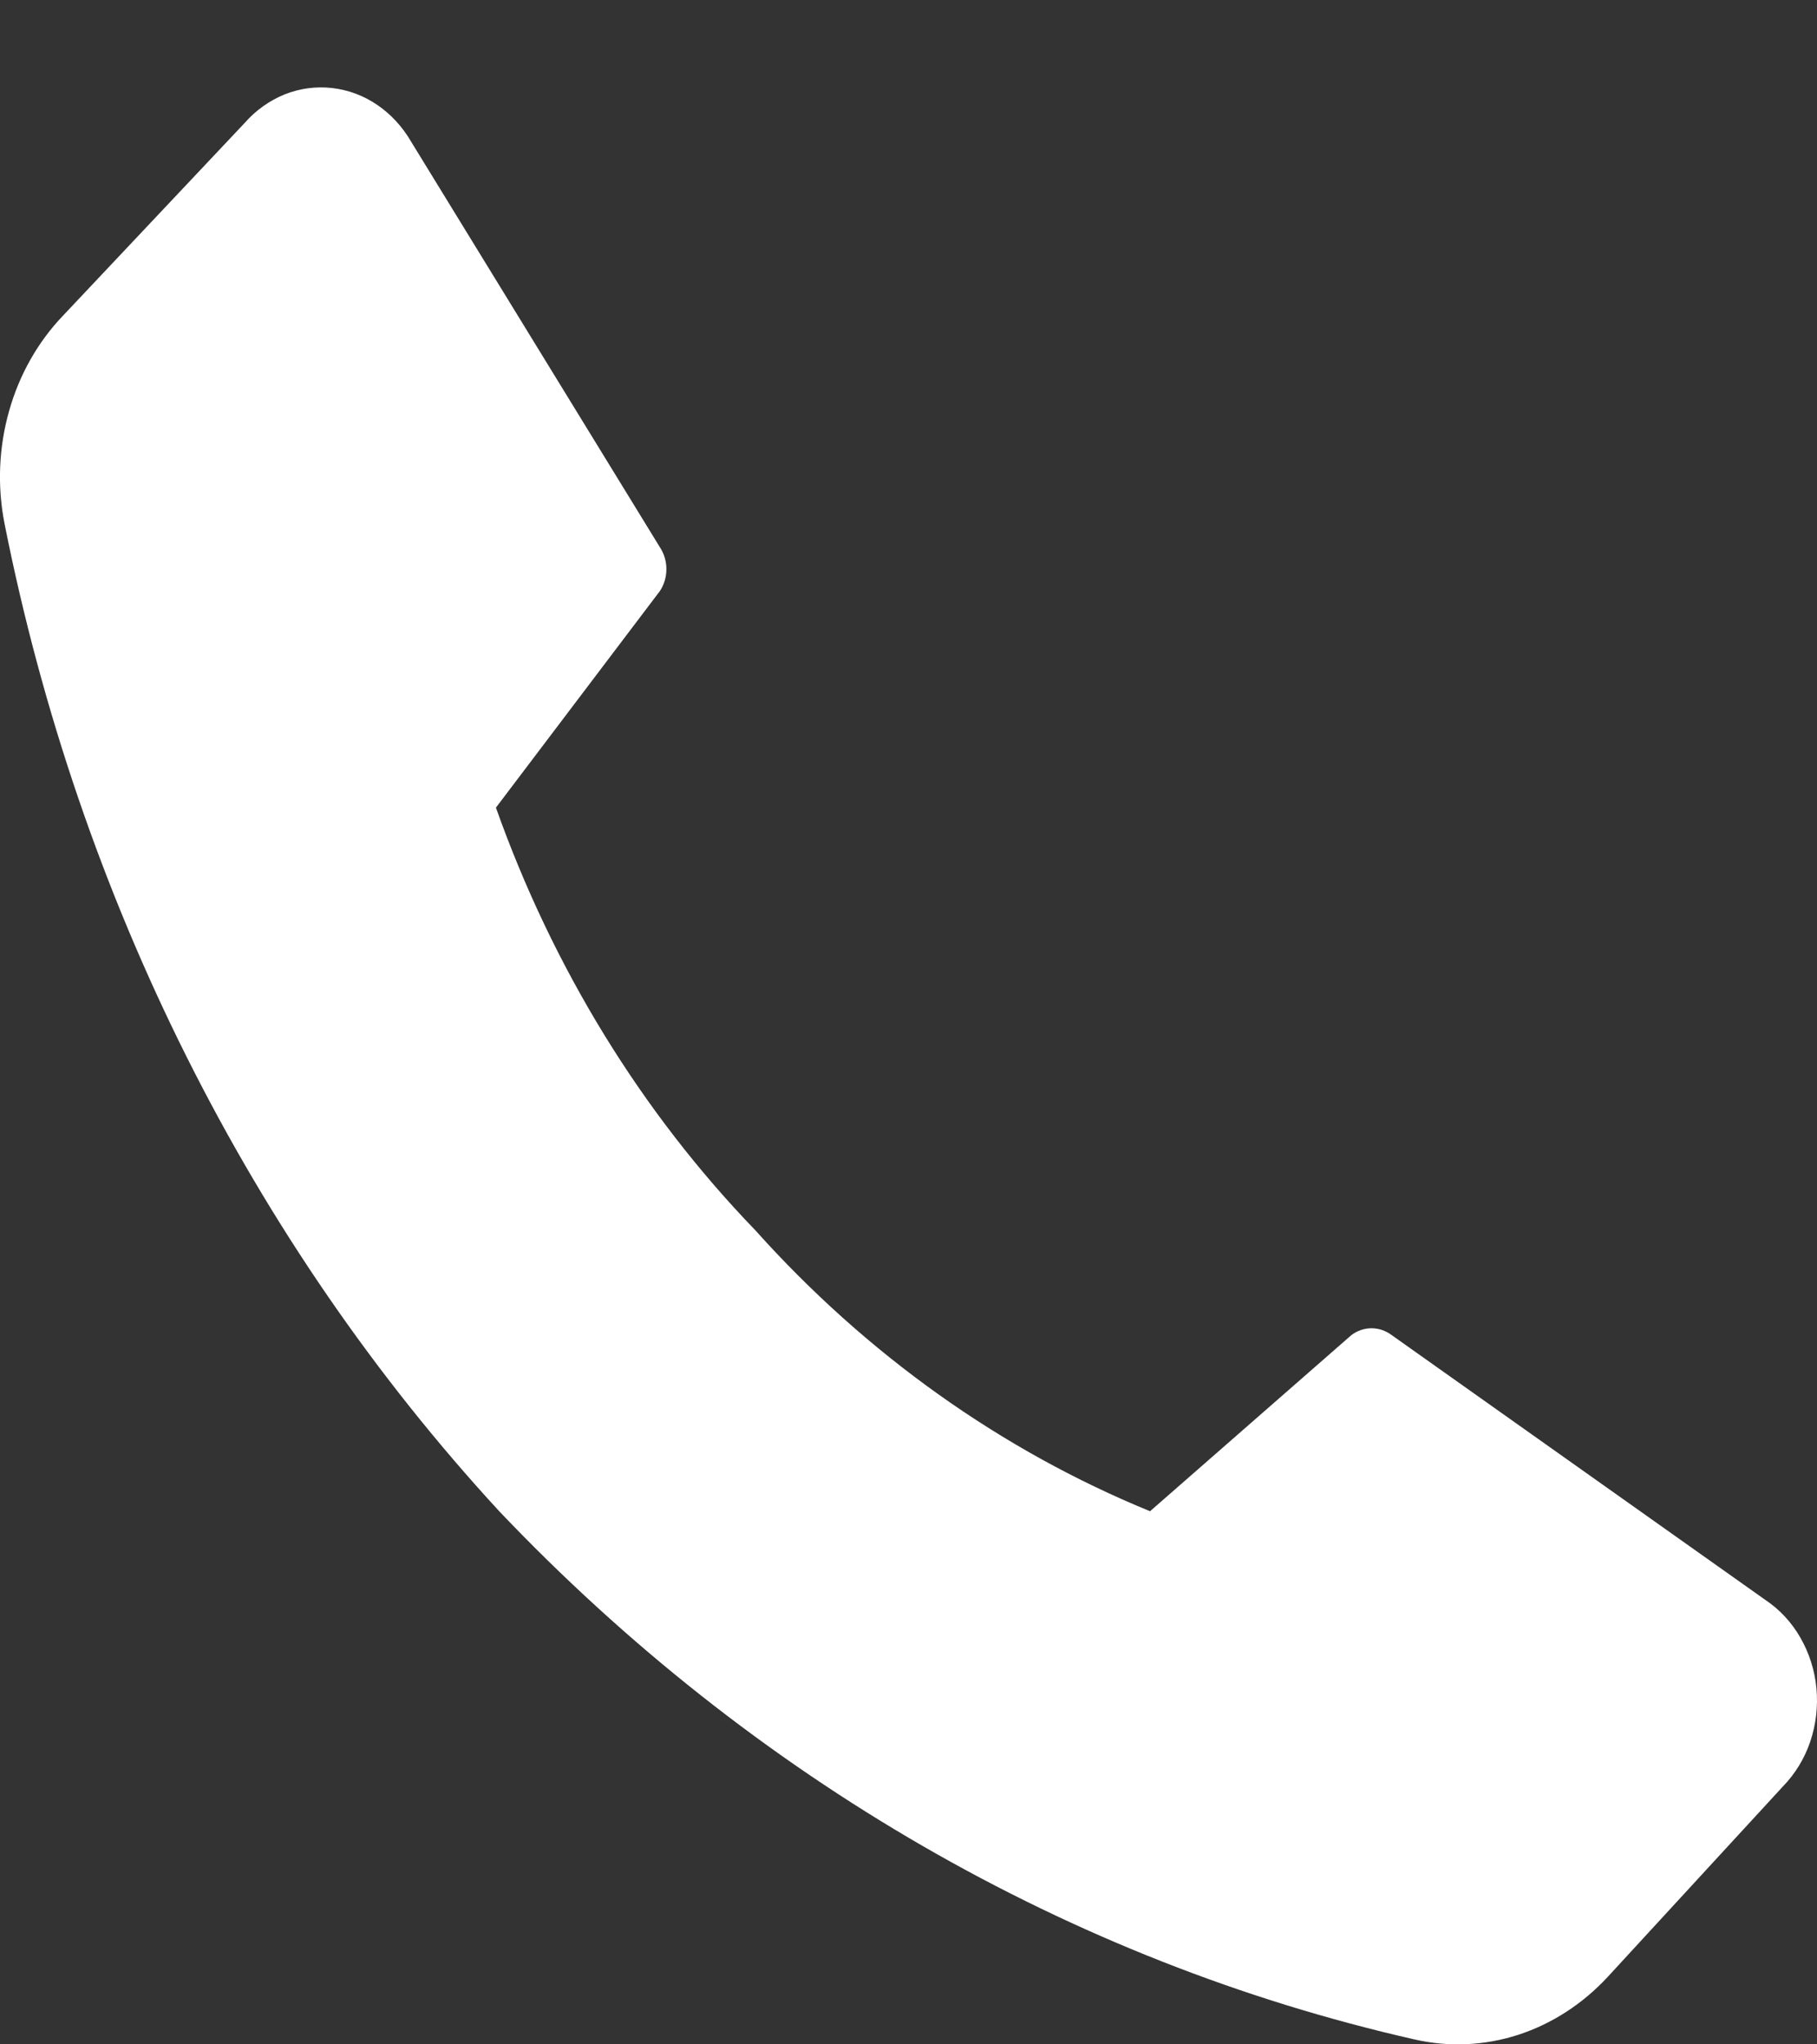<svg width="16" height="18" viewBox="0 0 16 18" fill="none" xmlns="http://www.w3.org/2000/svg">
<rect x="0" y="0" width="16" height="18" fill="#333333" stroke="none"/>
<path d="M6.651 10.832C7.631 11.926 8.818 12.77 10.127 13.306L11.899 11.756C11.951 11.716 12.014 11.695 12.077 11.695C12.141 11.695 12.203 11.716 12.256 11.756L15.544 14.086C15.669 14.169 15.775 14.282 15.853 14.418C15.931 14.553 15.98 14.706 15.995 14.865C16.01 15.025 15.991 15.186 15.94 15.336C15.889 15.486 15.806 15.62 15.7 15.729L14.159 17.404C13.938 17.643 13.667 17.819 13.369 17.916C13.071 18.012 12.757 18.026 12.453 17.956C9.424 17.268 6.632 15.657 4.396 13.306C2.209 10.932 0.696 7.912 0.04 4.611C-0.025 4.282 -0.011 3.94 0.08 3.619C0.17 3.298 0.335 3.008 0.557 2.777L2.155 1.082C2.253 0.97 2.374 0.885 2.507 0.831C2.64 0.778 2.783 0.759 2.924 0.775C3.065 0.791 3.201 0.841 3.321 0.923C3.442 1.005 3.544 1.116 3.62 1.247L5.81 4.817C5.848 4.874 5.868 4.941 5.868 5.011C5.868 5.081 5.848 5.149 5.81 5.205L4.367 7.111C4.868 8.522 5.648 9.793 6.651 10.832Z" fill="white"/>
</svg>

